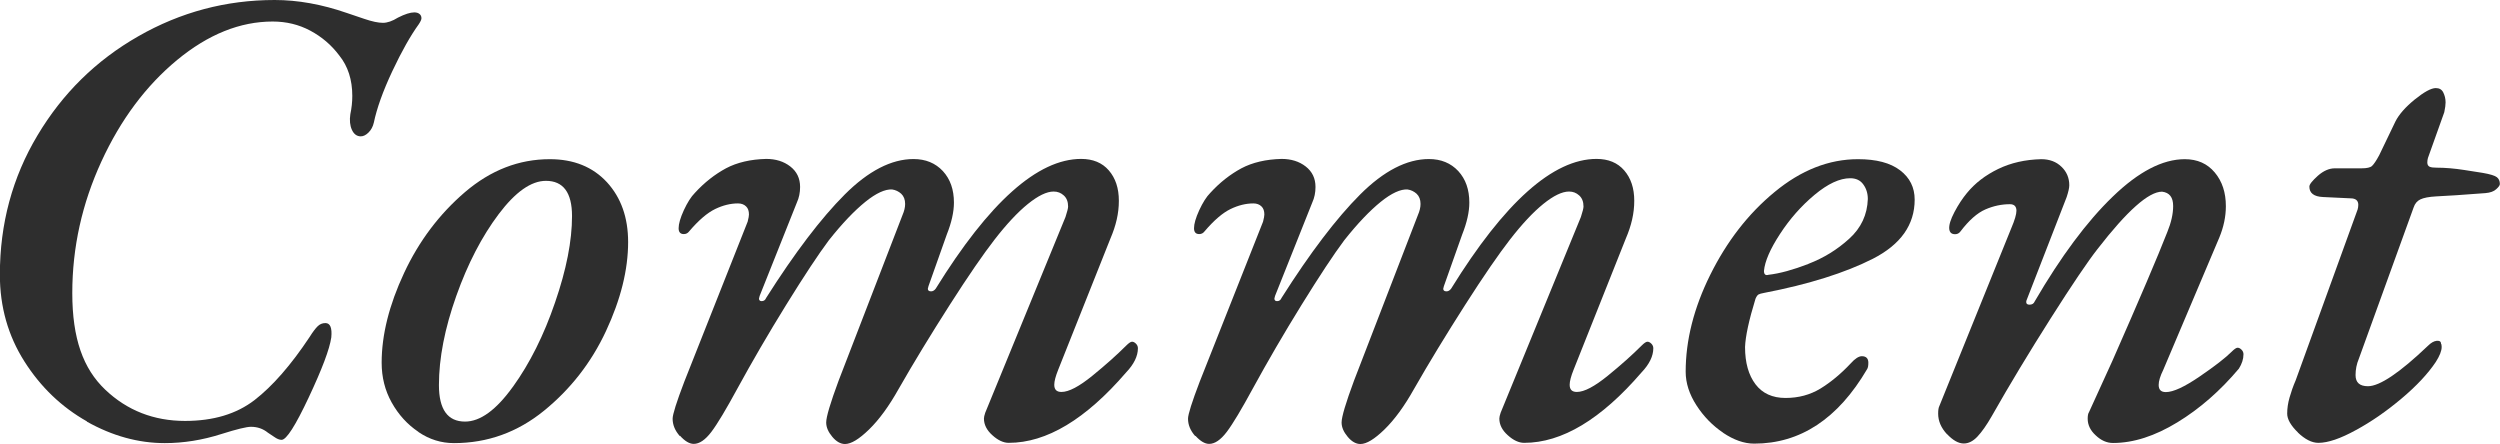 <?xml version="1.0" encoding="UTF-8"?>
<svg id="_レイヤー_2" data-name="レイヤー 2" xmlns="http://www.w3.org/2000/svg" width="191.6" height="34.05" viewBox="0 0 191.6 34.05">
  <defs>
    <style>
      .cls-1 {
        fill: #2e2e2e;
        stroke-width: 0px;
      }
    </style>
  </defs>
  <g id="_レイヤー_1-2" data-name="レイヤー 1">
    <path class="cls-1" d="m6.67,32.3c-1.95-1.1-3.55-2.63-4.8-4.6s-1.88-4.18-1.88-6.65c0-3.9.96-7.46,2.88-10.67,1.92-3.22,4.49-5.75,7.73-7.6,3.23-1.85,6.72-2.78,10.45-2.78,1.77,0,3.62.33,5.55,1,.3.1.74.25,1.33.45s1.06.3,1.42.3c.33,0,.72-.13,1.15-.4.53-.27.95-.4,1.25-.4.17,0,.3.04.4.12.1.08.15.19.15.33,0,.1-.07.25-.2.45-.63.87-1.31,2.07-2.03,3.6s-1.19,2.85-1.42,3.95c-.07.3-.2.55-.4.75-.2.2-.4.3-.6.3-.3,0-.53-.17-.68-.5s-.19-.73-.12-1.2c.1-.47.15-.93.15-1.4,0-1.23-.33-2.27-1-3.1-.6-.8-1.34-1.43-2.22-1.9-.88-.47-1.84-.7-2.88-.7-2.5,0-4.94.98-7.33,2.95-2.38,1.97-4.32,4.56-5.8,7.78-1.48,3.22-2.23,6.58-2.23,10.08s.84,5.8,2.52,7.4c1.68,1.6,3.73,2.4,6.12,2.4,2.17,0,3.94-.53,5.33-1.6,1.38-1.07,2.79-2.68,4.23-4.85.23-.37.43-.63.6-.8s.37-.25.6-.25c.37,0,.52.37.45,1.1-.13.9-.71,2.43-1.73,4.6s-1.71,3.25-2.08,3.25c-.17,0-.36-.08-.57-.23-.22-.15-.38-.26-.48-.32-.37-.3-.8-.45-1.3-.45-.33,0-1.08.18-2.25.55-1.47.47-2.92.7-4.35.7-2.03,0-4.02-.55-5.98-1.65Z"/>
    <path class="cls-1" d="m32.07,33.1c-.85-.57-1.53-1.32-2.05-2.25-.52-.93-.77-1.95-.77-3.05,0-2.13.57-4.42,1.72-6.88s2.71-4.52,4.67-6.2c1.97-1.68,4.13-2.52,6.5-2.52,1.83,0,3.29.59,4.38,1.77,1.08,1.18,1.62,2.71,1.62,4.58,0,2.13-.57,4.41-1.7,6.83-1.13,2.42-2.72,4.45-4.75,6.1-2.03,1.65-4.33,2.48-6.9,2.48-.97,0-1.88-.28-2.72-.85Zm7.25-3.47c1.28-1.78,2.36-3.93,3.22-6.45.87-2.52,1.3-4.72,1.3-6.62,0-1.8-.67-2.7-2-2.7-1.13,0-2.34.85-3.62,2.55-1.28,1.7-2.37,3.79-3.25,6.27-.88,2.48-1.33,4.76-1.33,6.83,0,1.87.67,2.8,2,2.8,1.17,0,2.39-.89,3.67-2.67Z"/>
    <path class="cls-1" d="m52.1,33.42c-.37-.42-.55-.86-.55-1.33,0-.33.3-1.28.9-2.85l4.85-12.25c.07-.27.1-.45.1-.55,0-.27-.07-.48-.22-.62-.15-.15-.36-.23-.62-.23-.57,0-1.15.14-1.75.43s-1.27.86-2,1.72c-.1.13-.23.2-.4.2-.27,0-.4-.15-.4-.45,0-.33.13-.79.4-1.38.27-.58.55-1.03.85-1.33.73-.8,1.53-1.42,2.38-1.88.85-.45,1.88-.69,3.08-.72.73,0,1.35.19,1.85.58s.75.91.75,1.57c0,.43-.08.83-.25,1.2l-2.85,7.15-.05.2c0,.13.07.2.2.2.17,0,.28-.08.35-.25,2.2-3.47,4.21-6.11,6.02-7.92s3.58-2.72,5.27-2.72c.93,0,1.68.31,2.25.92.57.62.85,1.42.85,2.42,0,.7-.18,1.52-.55,2.45l-1.4,3.95-.05.2c0,.13.08.2.25.2.13,0,.25-.07.35-.2,4.1-6.63,7.82-9.95,11.15-9.95.9,0,1.61.29,2.12.88s.77,1.36.77,2.33-.22,1.9-.65,2.9l-4,10.05c-.2.5-.3.88-.3,1.15,0,.37.18.55.55.55.57,0,1.36-.42,2.38-1.25,1.02-.83,1.88-1.6,2.58-2.3.2-.2.35-.3.45-.3s.2.05.3.15c.1.1.15.22.15.35,0,.6-.3,1.22-.9,1.85-3.1,3.6-6.1,5.4-9,5.4-.4,0-.82-.19-1.25-.58-.43-.38-.65-.81-.65-1.28,0-.1.03-.25.1-.45l6.15-15c.13-.4.2-.67.2-.8,0-.37-.11-.65-.33-.85s-.47-.3-.78-.3c-.53,0-1.19.32-1.97.95s-1.64,1.55-2.57,2.75c-.83,1.07-1.98,2.73-3.43,5-1.45,2.27-2.76,4.42-3.92,6.45-.73,1.3-1.48,2.33-2.25,3.08s-1.38,1.12-1.85,1.12c-.33,0-.66-.18-.97-.55s-.47-.73-.47-1.1c0-.43.32-1.5.95-3.2l4.9-12.7c.13-.3.2-.58.2-.85,0-.33-.1-.59-.3-.78-.2-.18-.43-.29-.7-.33-.53-.03-1.22.28-2.05.95-.83.67-1.77,1.65-2.8,2.95-.8,1.07-1.89,2.72-3.27,4.95-1.38,2.23-2.62,4.37-3.73,6.4-.87,1.6-1.53,2.71-2,3.33s-.92.92-1.35.92c-.33,0-.68-.21-1.05-.62Z"/>
    <path class="cls-1" d="m91.6,33.42c-.37-.42-.55-.86-.55-1.33,0-.33.3-1.28.9-2.85l4.85-12.25c.07-.27.1-.45.1-.55,0-.27-.07-.48-.22-.62-.15-.15-.36-.23-.62-.23-.57,0-1.15.14-1.75.43s-1.27.86-2,1.72c-.1.13-.23.2-.4.2-.27,0-.4-.15-.4-.45,0-.33.13-.79.4-1.38.27-.58.55-1.03.85-1.33.73-.8,1.53-1.42,2.38-1.88.85-.45,1.88-.69,3.08-.72.73,0,1.35.19,1.85.58s.75.91.75,1.57c0,.43-.08.83-.25,1.2l-2.85,7.15-.05.2c0,.13.07.2.2.2.17,0,.28-.08.35-.25,2.2-3.47,4.21-6.11,6.02-7.92s3.58-2.72,5.27-2.72c.93,0,1.68.31,2.25.92.57.62.85,1.42.85,2.42,0,.7-.18,1.52-.55,2.45l-1.4,3.95-.05.2c0,.13.08.2.25.2.13,0,.25-.07.35-.2,4.1-6.63,7.82-9.95,11.15-9.95.9,0,1.61.29,2.12.88s.77,1.36.77,2.33-.22,1.9-.65,2.9l-4,10.05c-.2.5-.3.88-.3,1.15,0,.37.18.55.55.55.57,0,1.36-.42,2.38-1.25,1.02-.83,1.88-1.6,2.58-2.3.2-.2.35-.3.45-.3s.2.05.3.15c.1.1.15.22.15.35,0,.6-.3,1.22-.9,1.85-3.1,3.6-6.1,5.4-9,5.4-.4,0-.82-.19-1.25-.58-.43-.38-.65-.81-.65-1.28,0-.1.03-.25.1-.45l6.15-15c.13-.4.2-.67.2-.8,0-.37-.11-.65-.33-.85s-.47-.3-.78-.3c-.53,0-1.19.32-1.97.95s-1.64,1.55-2.57,2.75c-.83,1.07-1.98,2.73-3.43,5-1.45,2.27-2.76,4.42-3.92,6.45-.73,1.3-1.48,2.33-2.25,3.08s-1.38,1.12-1.85,1.12c-.33,0-.66-.18-.97-.55s-.47-.73-.47-1.1c0-.43.32-1.5.95-3.2l4.9-12.7c.13-.3.2-.58.2-.85,0-.33-.1-.59-.3-.78-.2-.18-.43-.29-.7-.33-.53-.03-1.22.28-2.05.95-.83.67-1.77,1.65-2.8,2.95-.8,1.07-1.89,2.72-3.27,4.95-1.38,2.23-2.62,4.37-3.73,6.4-.87,1.6-1.53,2.71-2,3.33s-.92.92-1.35.92c-.33,0-.68-.21-1.05-.62Z"/>
    <path class="cls-1" d="m132.07,33.17c-.82-.55-1.5-1.25-2.05-2.1-.55-.85-.83-1.71-.83-2.58,0-2.4.62-4.88,1.88-7.42s2.89-4.67,4.93-6.35c2.03-1.68,4.17-2.52,6.4-2.52,1.4,0,2.47.28,3.22.85.75.57,1.12,1.32,1.12,2.25,0,1.93-1.07,3.44-3.2,4.53-2.13,1.08-4.92,1.96-8.35,2.62-.2.03-.34.08-.42.12-.08.05-.16.16-.23.33-.5,1.63-.77,2.87-.8,3.7,0,1.2.27,2.15.8,2.85.53.7,1.3,1.05,2.3,1.05s1.89-.24,2.68-.72c.78-.48,1.56-1.12,2.32-1.93.33-.37.62-.55.85-.55.33,0,.5.17.5.5,0,.23-.03.4-.1.5-2.23,3.8-5.12,5.7-8.65,5.7-.77,0-1.56-.28-2.38-.83Zm6.53-12.95c1.17-.45,2.21-1.09,3.12-1.92.92-.83,1.39-1.85,1.43-3.05,0-.43-.12-.81-.35-1.12-.23-.32-.57-.47-1-.47-.8,0-1.71.42-2.73,1.27-1.02.85-1.9,1.85-2.65,3-.75,1.15-1.16,2.09-1.23,2.83,0,.27.12.37.35.3.87-.1,1.88-.38,3.05-.83Z"/>
    <path class="cls-1" d="m149.22,33.28c-.45-.48-.68-1.01-.68-1.58,0-.27.03-.47.1-.6l5.5-13.6c.27-.63.4-1.08.4-1.35,0-.33-.17-.5-.5-.5-.63,0-1.26.13-1.88.4-.62.27-1.26.83-1.92,1.7-.1.13-.23.2-.4.2-.27,0-.42-.13-.45-.4-.03-.3.1-.73.4-1.3.3-.57.62-1.05.95-1.45.63-.77,1.43-1.38,2.4-1.85.97-.47,2.07-.72,3.3-.75.63,0,1.15.19,1.55.58.4.38.6.86.6,1.42,0,.2-.07.5-.2.9l-3.05,7.85s-.05.1-.05.2c0,.13.08.2.25.2.2,0,.33-.08.4-.25,2-3.43,3.99-6.11,5.97-8.02,1.98-1.92,3.83-2.88,5.53-2.88.97,0,1.73.34,2.3,1.02.57.68.85,1.54.85,2.58,0,.8-.17,1.6-.5,2.4l-4.3,10.15c-.23.47-.35.85-.35,1.15,0,.37.18.55.55.55.57,0,1.43-.4,2.6-1.2,1.17-.8,1.98-1.43,2.45-1.9.2-.2.35-.3.45-.3s.2.05.3.15.15.22.15.35c0,.37-.12.73-.35,1.1-1.43,1.7-3.01,3.08-4.72,4.12-1.72,1.05-3.36,1.58-4.93,1.58-.47,0-.91-.19-1.32-.58-.42-.38-.62-.81-.62-1.28,0-.23.03-.4.1-.5l1.8-3.95c2.07-4.7,3.47-7.98,4.2-9.85.3-.73.45-1.4.45-2,0-.67-.28-1.03-.85-1.1-1.03,0-2.68,1.47-4.95,4.4-.73.93-1.93,2.7-3.58,5.3-1.65,2.6-3.16,5.1-4.52,7.5-.4.7-.77,1.22-1.1,1.57-.33.35-.68.53-1.05.53-.4,0-.83-.24-1.28-.72Z"/>
    <path class="cls-1" d="m176.12,33.15c-.55-.53-.83-1.02-.83-1.45,0-.4.06-.81.18-1.23.12-.42.27-.86.47-1.32l4.75-13.1c.03-.1.05-.22.05-.35,0-.33-.2-.5-.6-.5l-2.1-.1c-.7-.03-1.05-.3-1.05-.8,0-.17.22-.44.65-.83.43-.38.87-.57,1.3-.57h2.05c.4,0,.67-.06.8-.18.13-.12.32-.39.55-.82l1.25-2.6c.27-.53.76-1.09,1.47-1.67.72-.58,1.26-.88,1.62-.88.27,0,.46.11.57.33s.18.47.18.77c0,.17-.03.42-.1.75l-1.25,3.5c-.03.1-.05.22-.05.35,0,.17.06.27.18.33.12.05.29.07.52.07.67,0,1.38.06,2.15.18.77.12,1.23.19,1.4.22.57.1.93.21,1.08.33.15.12.23.29.23.52,0,.1-.09.23-.28.4-.18.17-.46.27-.83.3-1.73.13-2.98.22-3.75.25-.57.03-.98.11-1.23.23s-.42.32-.52.62l-4.2,11.6c-.17.4-.25.82-.25,1.25,0,.57.32.85.95.85.9,0,2.43-1.03,4.6-3.1.23-.23.46-.36.67-.38.22-.02.33.06.33.22.03.03.05.12.05.25,0,.3-.15.68-.45,1.15-.6.9-1.47,1.83-2.62,2.8-1.15.97-2.32,1.78-3.5,2.42-1.18.65-2.14.98-2.88.98-.5,0-1.03-.27-1.58-.8Z"/>
  </g>
</svg>